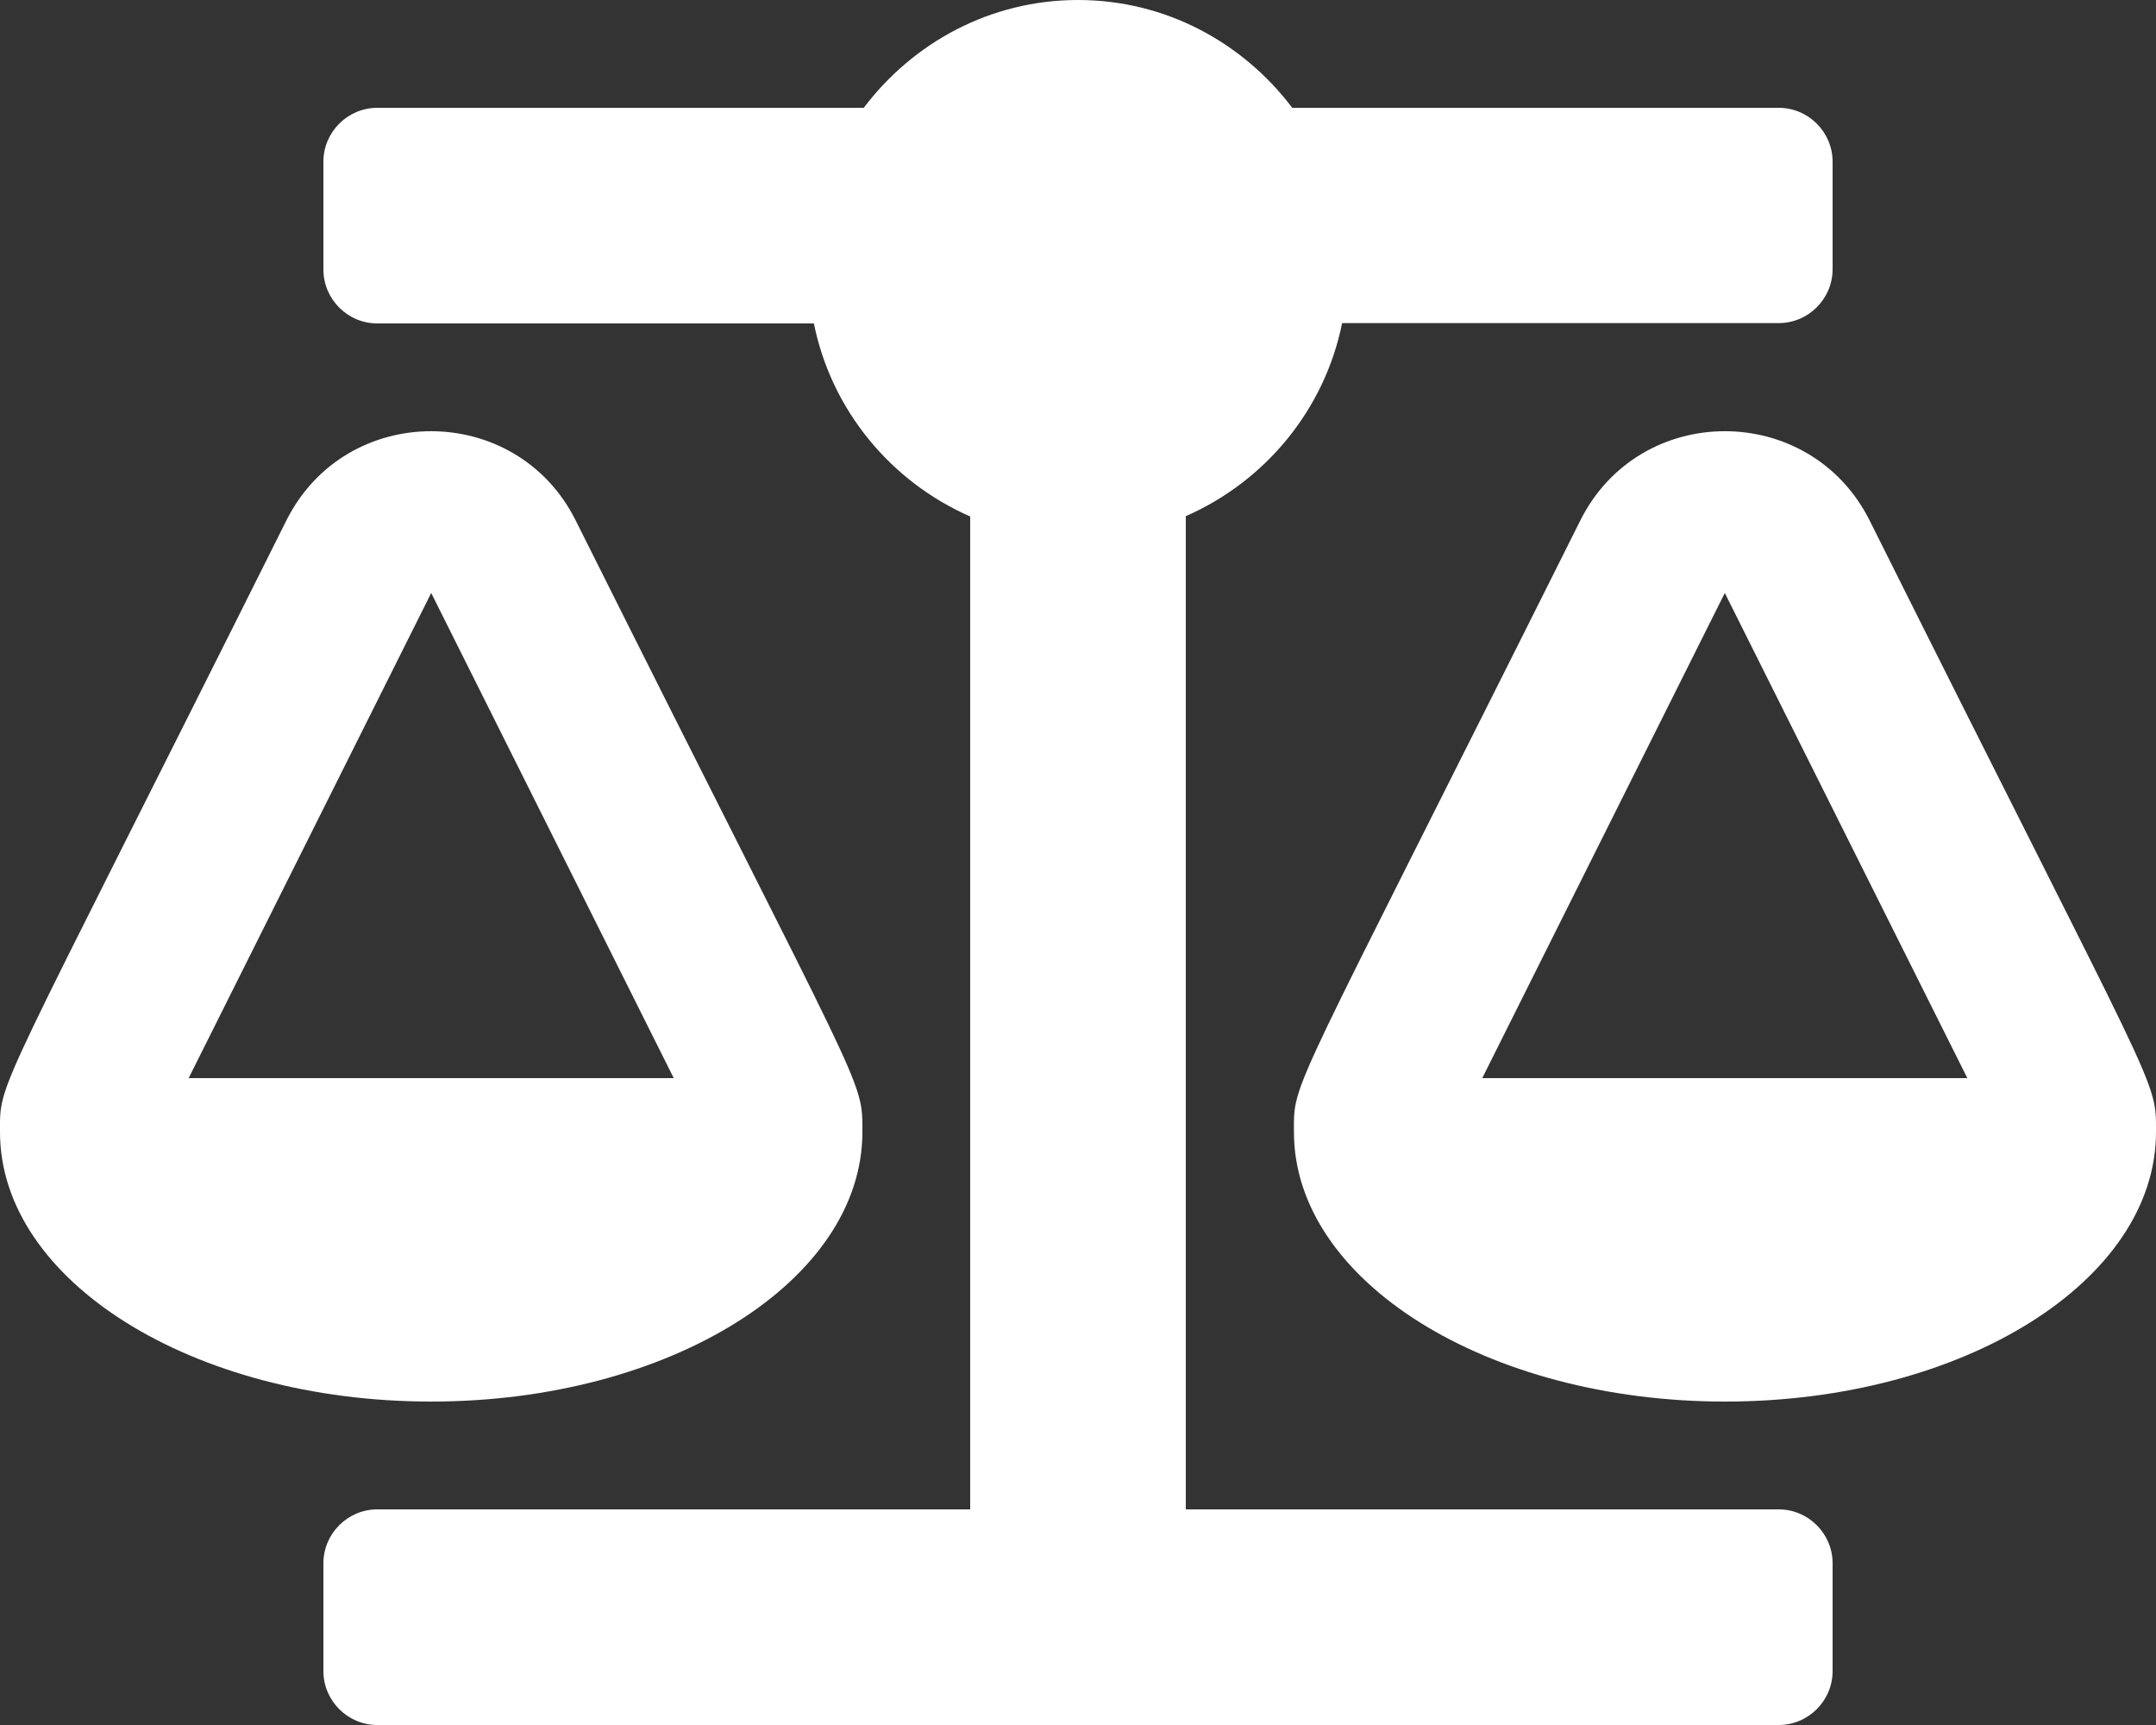 <?xml version="1.0" encoding="utf-8"?>
<!-- Generator: Adobe Illustrator 22.0.1, SVG Export Plug-In . SVG Version: 6.00 Build 0)  -->
<svg version="1.1" id="Capa_1" xmlns="http://www.w3.org/2000/svg" xmlns:xlink="http://www.w3.org/1999/xlink" x="0px" y="0px"
	 viewBox="0 0 640 512" style="enable-background:new 0 0 640 512;" xml:space="preserve">
<rect x="0" y="0" width="640" height="512" fill="#333333" stroke="none"/>
<style type="text/css">
	.st0{fill:#FFFFFF;}
</style>
<path class="st0" d="M256,336L256,336c0-16.2,1.3-8.7-85.1-181.5c-17.6-35.3-68.2-35.4-85.9,0C-2.1,328.8,0,320.3,0,336h0
	c0,44.2,57.3,80,128,80S256,380.2,256,336z M128,176l72,144H56L128,176z M640,336c0-16.2,1.3-8.7-85-181.5
	c-17.7-35.3-68.2-35.4-85.9,0c-87.1,174.3-85,165.8-85,181.5h0c0,44.2,57.3,80,128,80S640,380.2,640,336L640,336z M440,320l72-144
	l72,144H440z M528,448H352V153.2c23.5-10.3,41.2-31.5,46.4-57.3H528c8.8,0,16-7.2,16-16V48c0-8.8-7.2-16-16-16H383.6
	C369,12.7,346.1,0,320,0s-49,12.7-63.6,32H112c-8.8,0-16,7.2-16,16v32c0,8.8,7.2,16,16,16h129.6c5.2,25.8,22.9,47,46.4,57.3V448H112
	c-8.8,0-16,7.2-16,16v32c0,8.8,7.2,16,16,16h416c8.8,0,16-7.2,16-16v-32C544,455.2,536.8,448,528,448z"/>
</svg>
